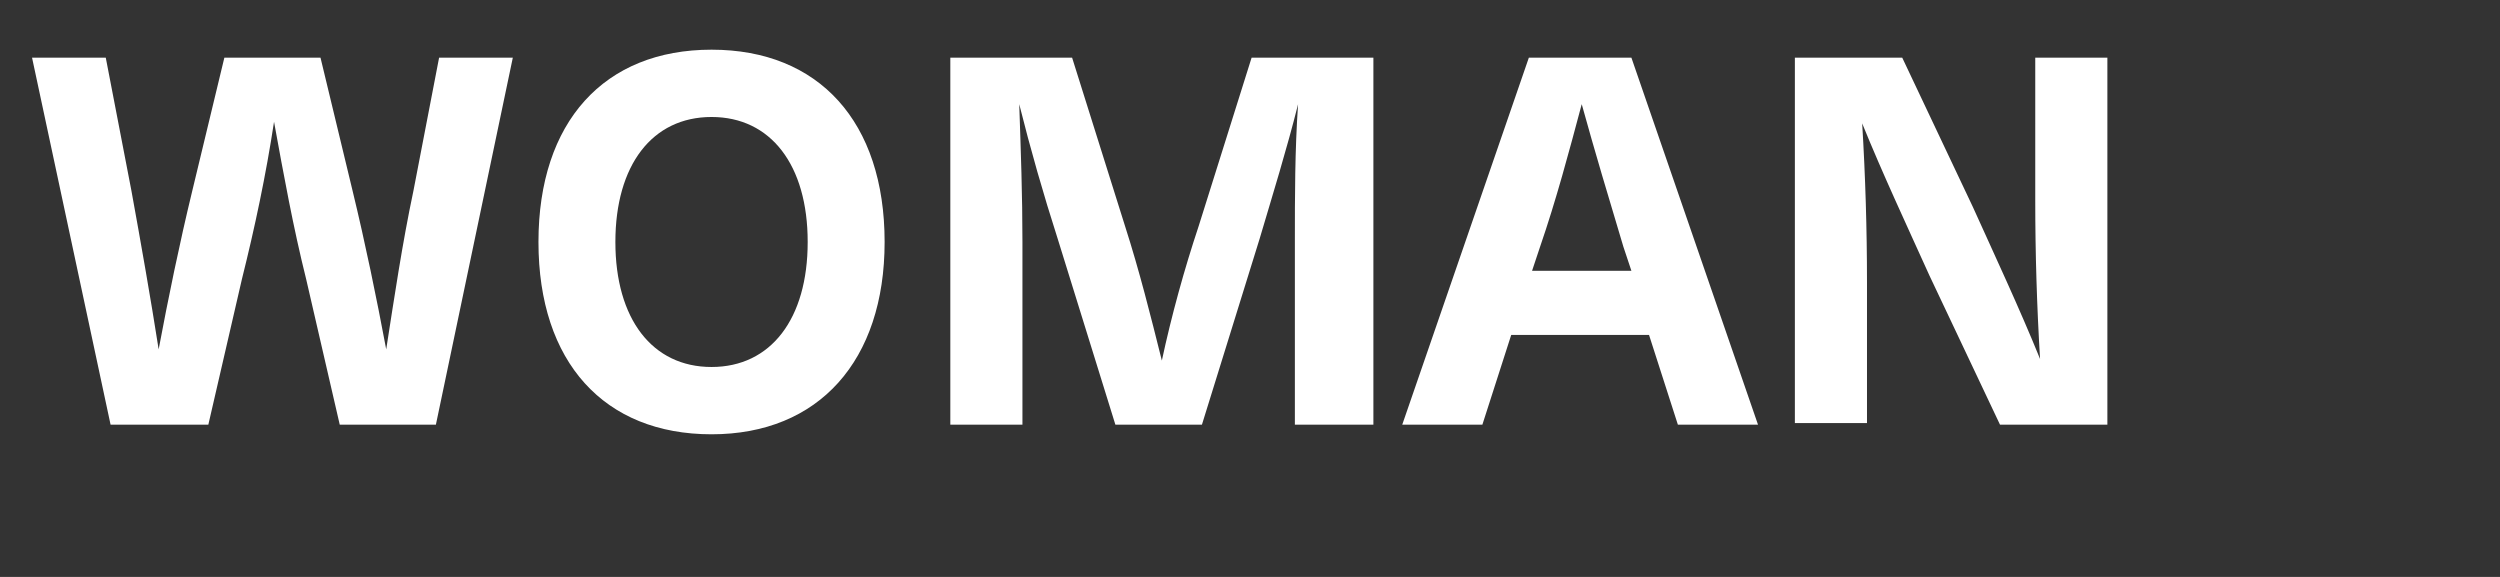 <svg viewBox="0 0 156 36" version="1.1" xmlns="http://www.w3.org/2000/svg" id="Capa_1">
  
  <rect x="0" y="0" width="156" height="36" fill="#333333" stroke="none"/>
  
  <defs>
    <style>
      .st0 {
        fill: #fff;
      }
    </style>
  </defs>
  <path d="M21.2,26.5l-2.1-9.1c-.8-3.2-1.4-6.5-2-9.8h0c-.5,3.3-1.2,6.6-2,9.8l-2.1,9.1h-6.1L2,3.6h4.6l1.6,8.3c.6,3.3,1.2,6.7,1.7,9.9h0c.6-3.2,1.3-6.6,2.1-9.9l2-8.3h6l2,8.3c.8,3.3,1.5,6.7,2.1,9.9h0c.5-3.2,1-6.6,1.7-9.9l1.6-8.3h4.6l-4.8,22.9h-6.1Z" class="st0"></path>
  <path d="M55.2,15.1c0,7.4-4.1,12-10.8,12s-10.8-4.5-10.8-12,4.1-12,10.8-12,10.8,4.5,10.8,12ZM38.4,15.1c0,4.8,2.3,7.8,6,7.8s6-3,6-7.8-2.3-7.8-6-7.8-6,3-6,7.8Z" class="st0"></path>
  <path d="M80.8,26.5v-11.4c0-2.9,0-5.7.2-8.6h0c-.7,2.8-1.6,5.7-2.4,8.4l-3.6,11.6h-5.4l-3.6-11.6c-.9-2.8-1.7-5.6-2.4-8.4h0c.1,2.9.2,5.7.2,8.6v11.4h-4.5V3.6h7.6l3.3,10.5c.9,2.8,1.6,5.6,2.3,8.4h0c.6-2.8,1.4-5.7,2.3-8.4l3.3-10.5h7.6v22.9h-4.5Z" class="st0"></path>
  <path d="M94.3,20.9l-1.8,5.6h-5l7.9-22.9h6.4l7.9,22.9h-5l-1.8-5.6h-8.8ZM101.3,15.4c-.9-3-1.8-6-2.6-8.9h0c-.8,3-1.6,6-2.6,8.9l-.5,1.5h6.2l-.5-1.5Z" class="st0"></path>
  <path d="M124.8,26.5l-4.4-9.3c-1.4-3.1-2.9-6.3-4.2-9.5h0c.2,3.3.3,6.6.3,9.9v8.8h-4.5V3.6h6.7l4.4,9.3c1.4,3.1,2.9,6.3,4.2,9.5h0c-.2-3.3-.3-6.6-.3-9.9V3.6h4.5v22.9h-6.7Z" class="st0"></path>
</svg>